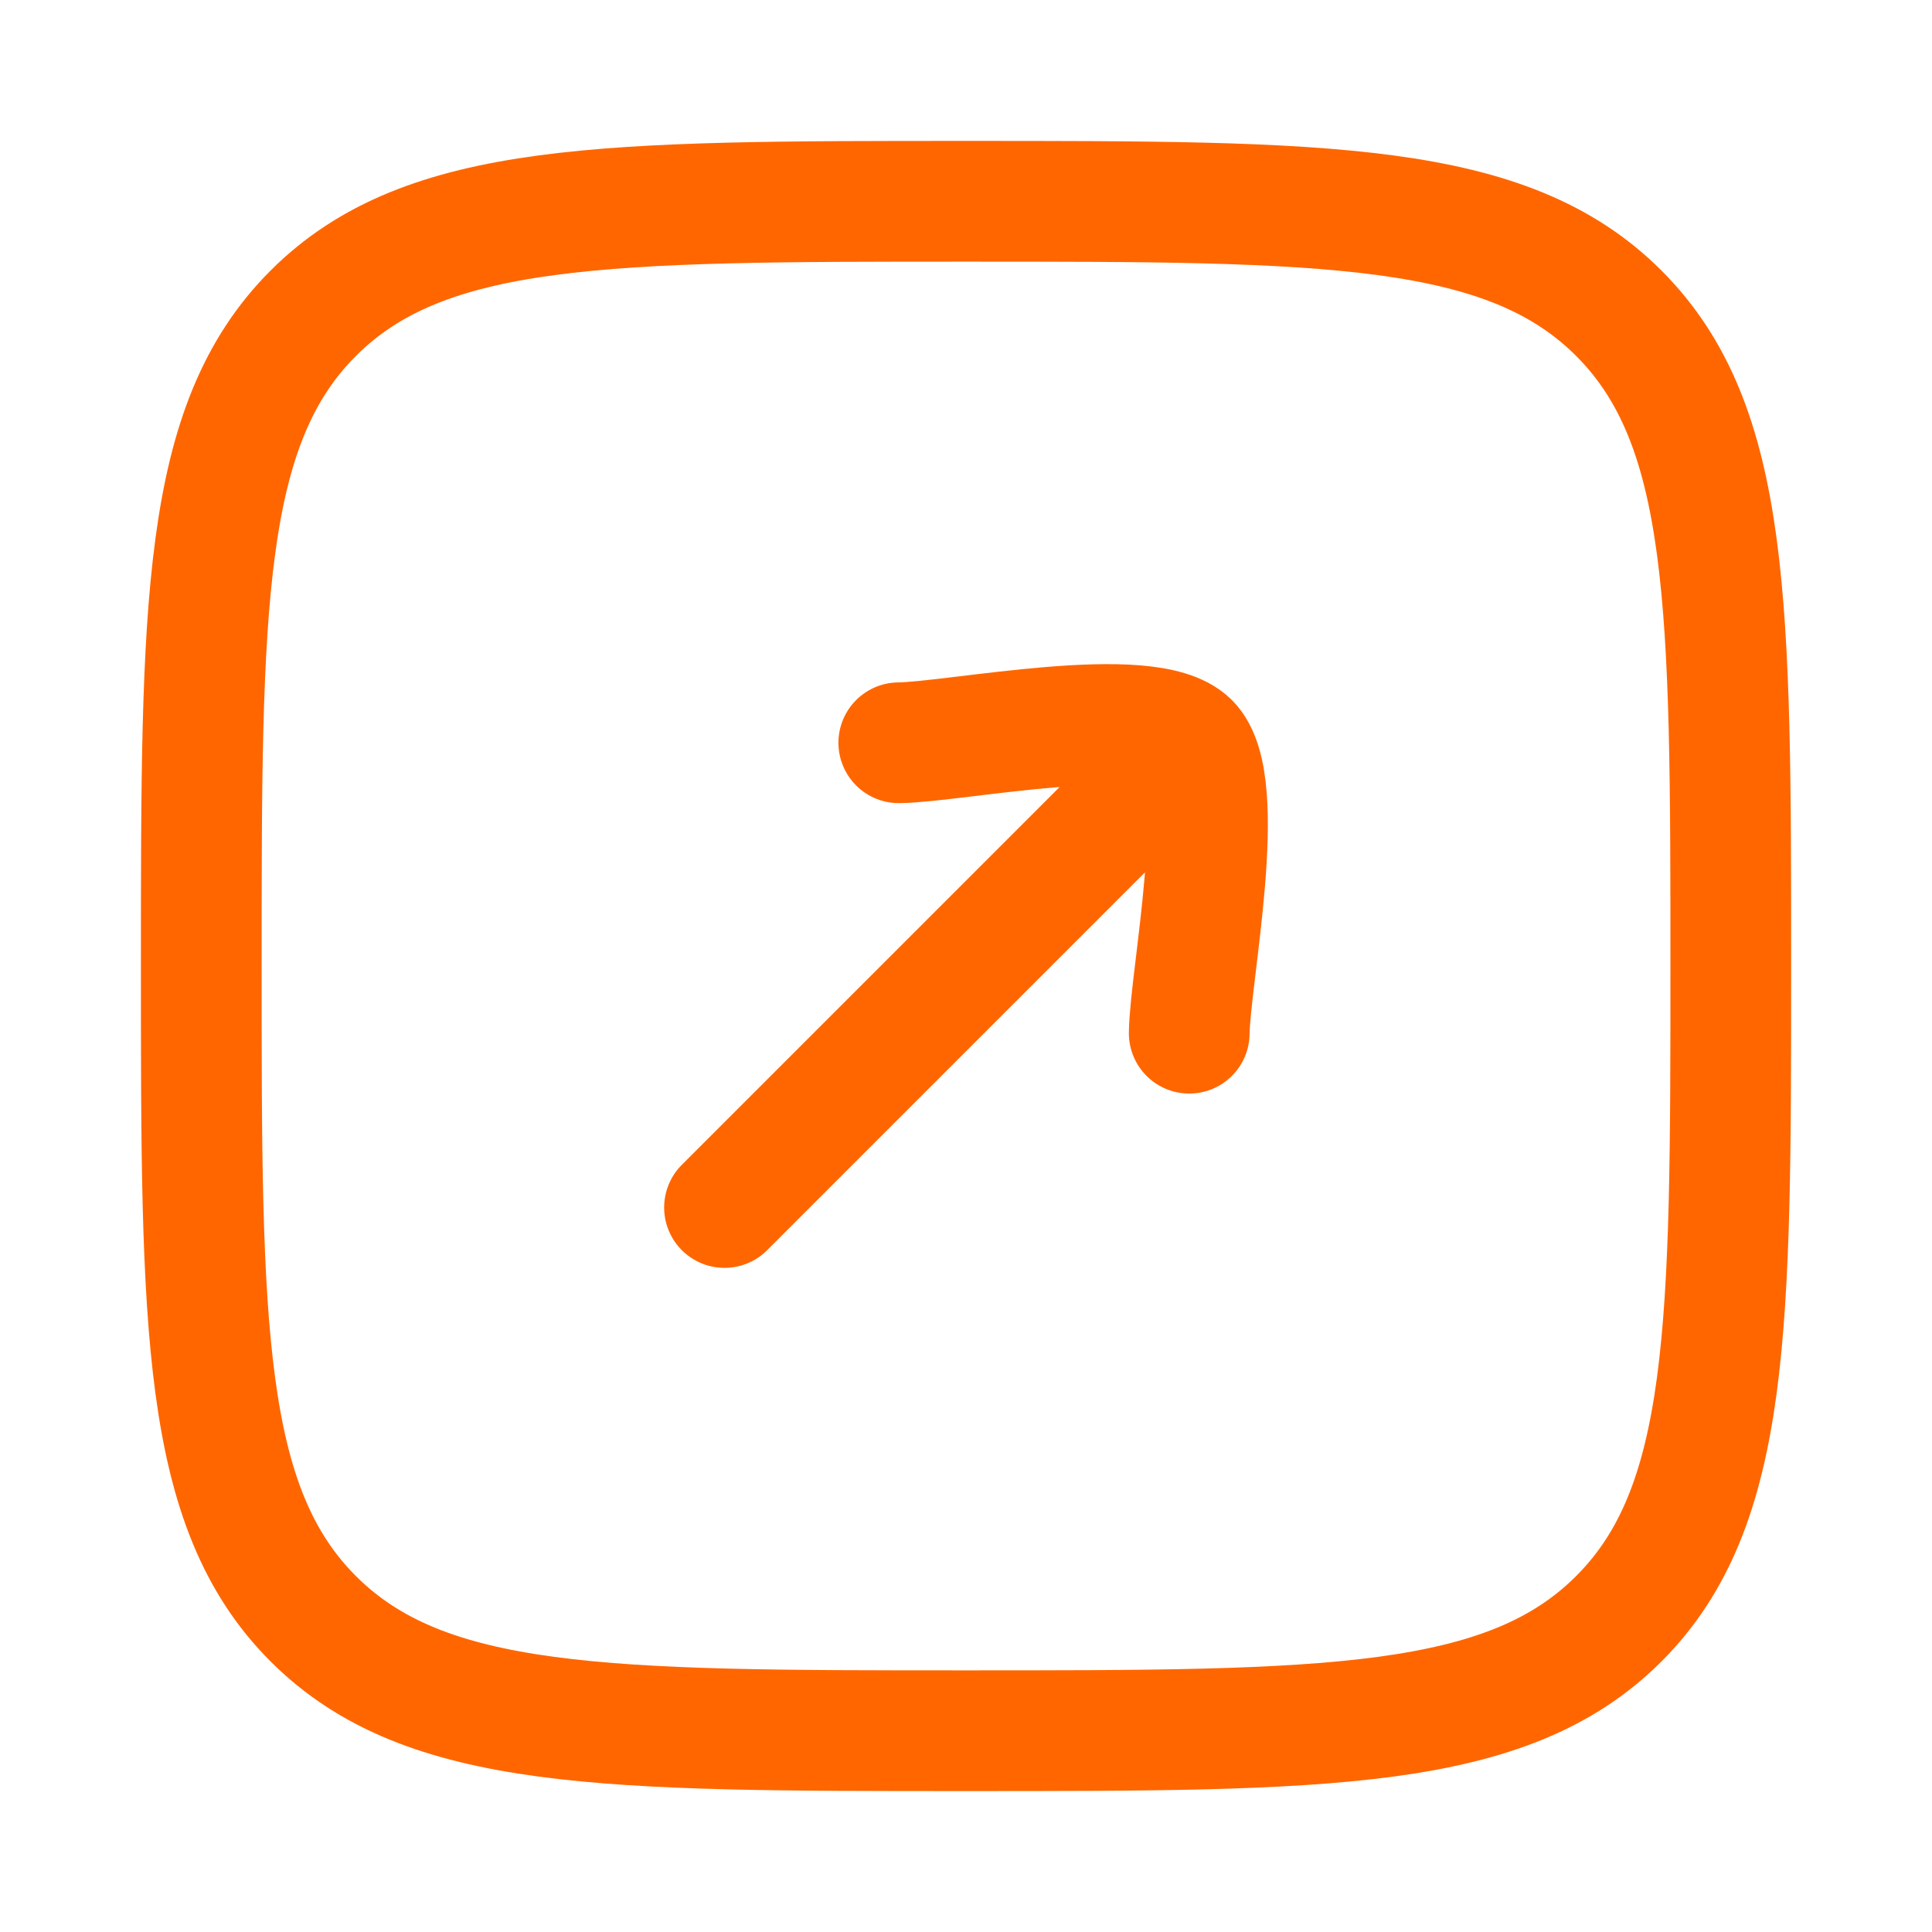 <svg width="33" height="33" viewBox="0 0 33 33" fill="none" xmlns="http://www.w3.org/2000/svg">
<path d="M20.313 12.687L12.375 20.625M20.313 12.687C19.618 11.992 16.341 12.673 15.352 12.687M20.313 12.687C21.008 13.382 20.327 16.659 20.313 17.648" stroke="#FF6600" stroke-width="2.062" stroke-linecap="round" stroke-linejoin="round"/>
<path d="M3.438 16.5C3.438 10.342 3.438 7.263 5.351 5.35C7.264 3.438 10.343 3.438 16.5 3.438C22.658 3.438 25.737 3.438 27.65 5.35C29.563 7.263 29.563 10.342 29.563 16.5C29.563 22.658 29.563 25.737 27.65 27.65C25.737 29.562 22.658 29.562 16.5 29.562C10.343 29.562 7.264 29.562 5.351 27.65C3.438 25.737 3.438 22.658 3.438 16.5Z" stroke="#FF6600" stroke-width="2.062"/>
</svg>
